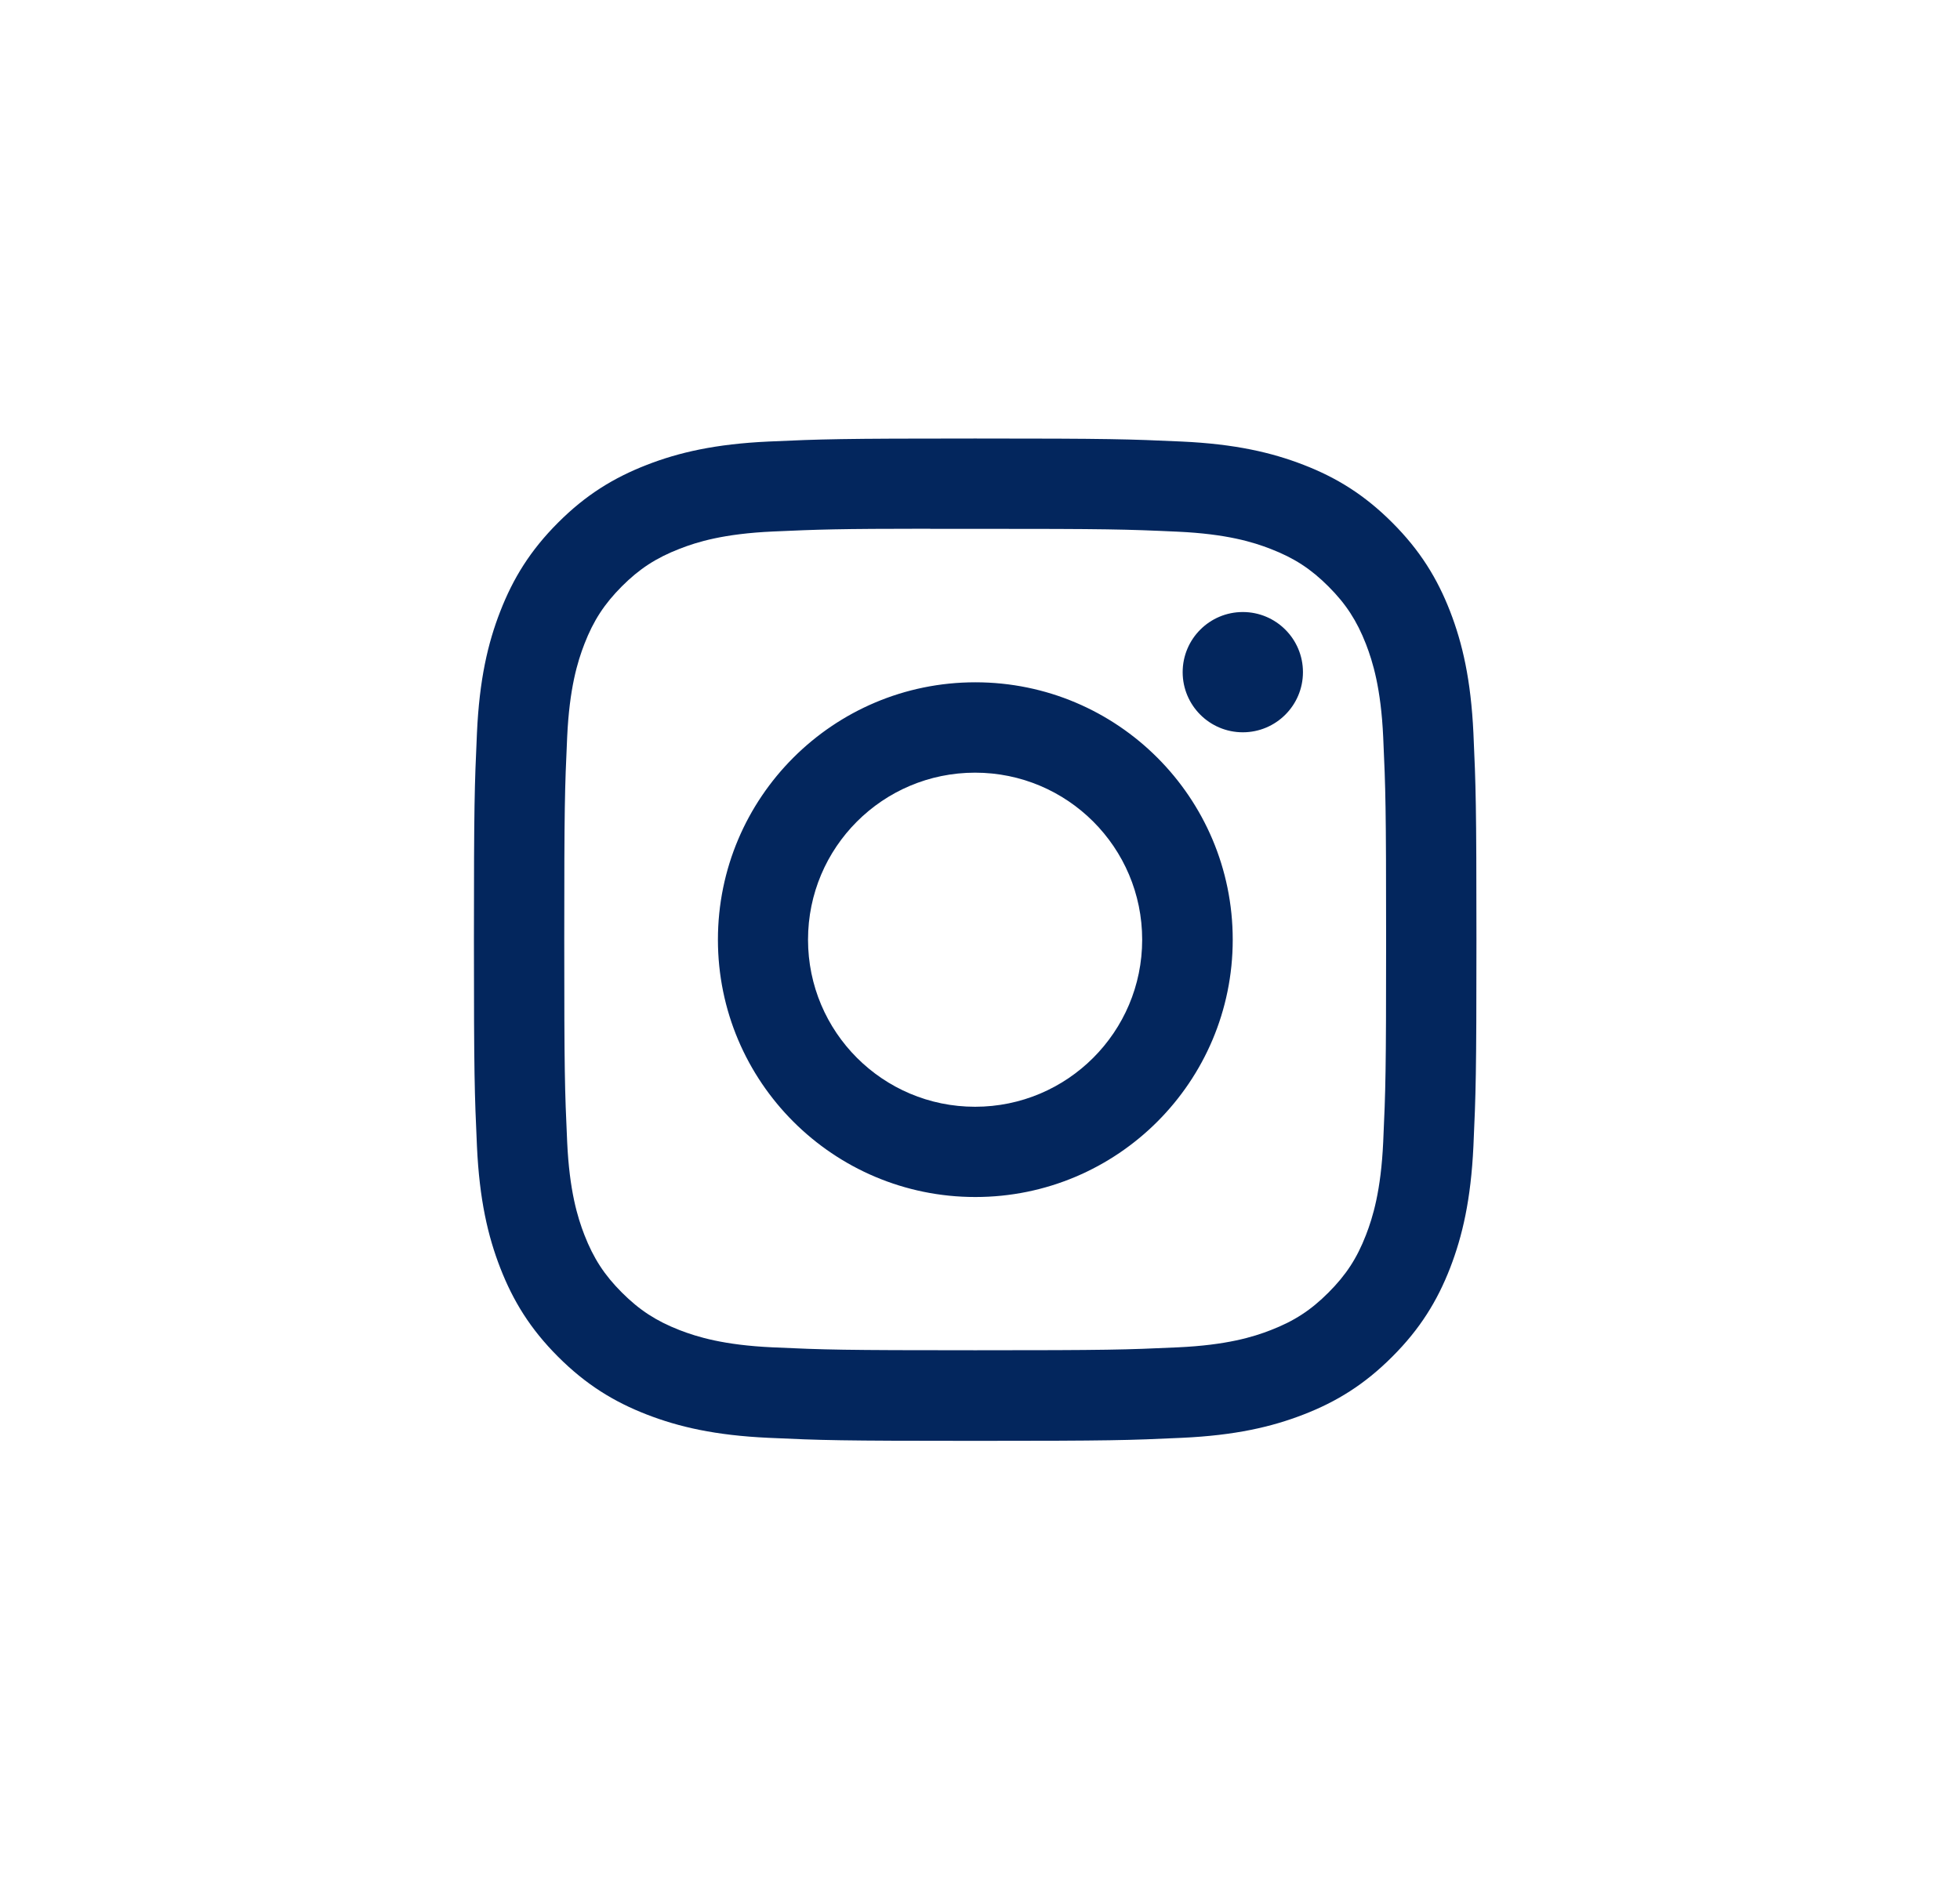 <svg width="35" height="34" viewBox="0 0 35 34" fill="none" xmlns="http://www.w3.org/2000/svg">
<path fill-rule="evenodd" clip-rule="evenodd" d="M17.415 7.832C14.984 7.832 14.679 7.843 13.724 7.886C12.771 7.93 12.121 8.081 11.552 8.302C10.963 8.531 10.463 8.836 9.966 9.334C9.468 9.832 9.162 10.331 8.933 10.92C8.711 11.489 8.56 12.139 8.517 13.092C8.474 14.047 8.463 14.352 8.463 16.783C8.463 19.214 8.474 19.518 8.517 20.473C8.561 21.426 8.712 22.076 8.933 22.645C9.162 23.234 9.468 23.734 9.965 24.231C10.463 24.729 10.962 25.036 11.55 25.264C12.12 25.485 12.771 25.636 13.723 25.68C14.678 25.724 14.983 25.734 17.414 25.734C19.845 25.734 20.149 25.724 21.104 25.68C22.057 25.636 22.708 25.485 23.277 25.264C23.866 25.036 24.365 24.729 24.862 24.231C25.36 23.734 25.666 23.234 25.895 22.646C26.115 22.076 26.266 21.426 26.311 20.473C26.354 19.518 26.365 19.214 26.365 16.783C26.365 14.352 26.354 14.047 26.311 13.092C26.266 12.139 26.115 11.489 25.895 10.92C25.666 10.331 25.36 9.832 24.862 9.334C24.364 8.836 23.866 8.53 23.277 8.302C22.706 8.081 22.055 7.93 21.103 7.886C20.148 7.843 19.844 7.832 17.412 7.832H17.415ZM17.116 9.445C16.935 9.445 16.767 9.445 16.611 9.445V9.443C14.943 9.444 14.623 9.456 13.797 9.493C12.925 9.533 12.451 9.678 12.135 9.802C11.718 9.964 11.419 10.158 11.106 10.471C10.793 10.785 10.598 11.083 10.436 11.501C10.314 11.816 10.168 12.29 10.128 13.163C10.085 14.106 10.076 14.388 10.076 16.779C10.076 19.169 10.085 19.452 10.128 20.396C10.168 21.269 10.314 21.742 10.436 22.057C10.599 22.475 10.793 22.773 11.106 23.086C11.419 23.399 11.718 23.593 12.135 23.756C12.451 23.878 12.925 24.024 13.797 24.064C14.741 24.107 15.024 24.116 17.415 24.116C19.804 24.116 20.088 24.107 21.031 24.064C21.904 24.024 22.378 23.879 22.693 23.756C23.111 23.594 23.409 23.4 23.722 23.086C24.035 22.773 24.23 22.476 24.392 22.058C24.514 21.743 24.66 21.269 24.7 20.397C24.743 19.453 24.752 19.17 24.752 16.781C24.752 14.392 24.743 14.108 24.7 13.165C24.66 12.292 24.514 11.819 24.392 11.503C24.229 11.086 24.035 10.787 23.722 10.474C23.409 10.161 23.111 9.967 22.693 9.805C22.378 9.682 21.904 9.536 21.031 9.496C20.088 9.453 19.804 9.445 17.415 9.445L17.116 9.445H17.116ZM21.119 12.005C21.119 11.412 21.6 10.931 22.193 10.931V10.931C22.786 10.931 23.267 11.412 23.267 12.005C23.267 12.598 22.786 13.079 22.193 13.079C21.6 13.079 21.119 12.598 21.119 12.005ZM17.417 12.186C14.879 12.186 12.82 14.244 12.82 16.783C12.82 19.321 14.879 21.379 17.417 21.379C19.956 21.379 22.013 19.321 22.013 16.783C22.013 14.244 19.956 12.186 17.417 12.186ZM17.412 13.8C19.06 13.8 20.396 15.135 20.396 16.783C20.396 18.431 19.06 19.767 17.412 19.767C15.764 19.767 14.429 18.431 14.429 16.783C14.429 15.135 15.764 13.8 17.412 13.8Z" fill="#03265D"/>
</svg>
